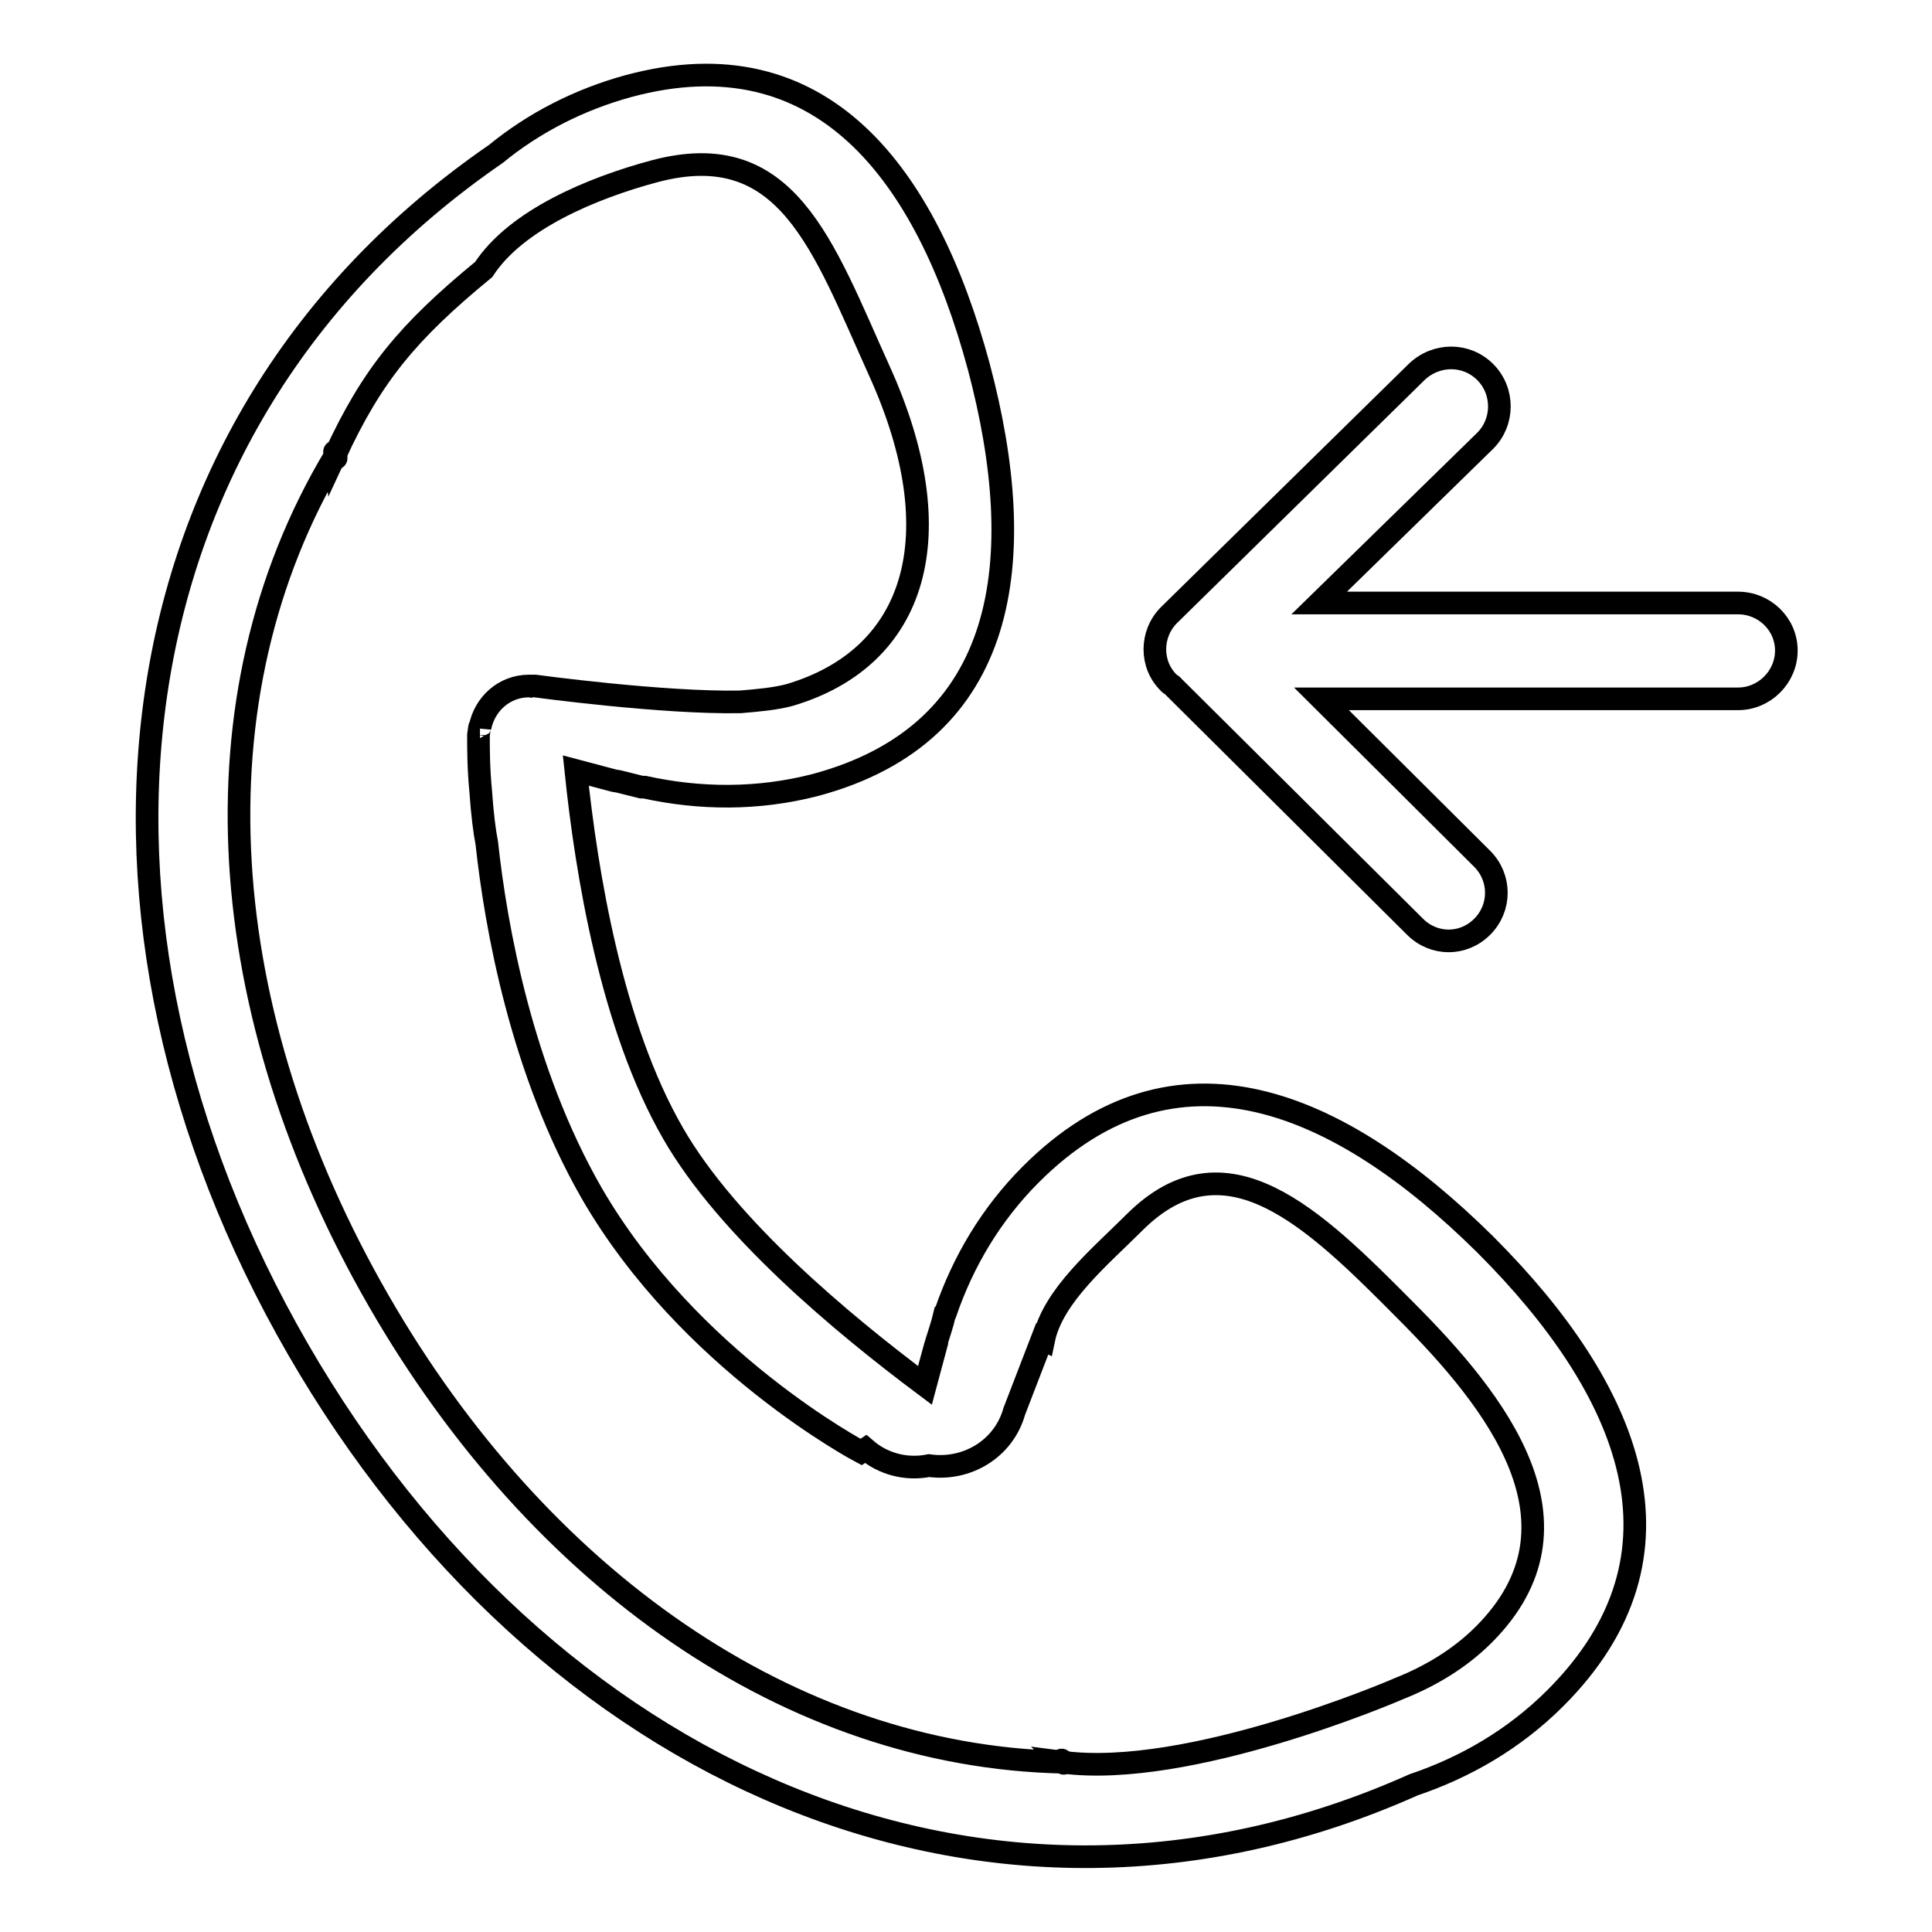 <?xml version="1.0" encoding="utf-8"?>
<!-- Svg Vector Icons : http://www.onlinewebfonts.com/icon -->
<!DOCTYPE svg PUBLIC "-//W3C//DTD SVG 1.1//EN" "http://www.w3.org/Graphics/SVG/1.1/DTD/svg11.dtd">
<svg version="1.1" xmlns="http://www.w3.org/2000/svg" xmlns:xlink="http://www.w3.org/1999/xlink" x="0px" y="0px" viewBox="0 0 256 256" enable-background="new 0 0 256 256" xml:space="preserve">
<g><g><path stroke-width="3" fill-opacity="0" stroke="#000000"  d="M44.5,60.3C44.5,60.3,44.5,60.3,44.5,60.3C44.5,60.7,44.6,61,44.5,60.3z"/><path stroke-width="3" fill-opacity="0" stroke="#000000"  d="M140.9,233.4C140.9,233.4,140.9,233.4,140.9,233.4C140.7,233.2,140.5,233.1,140.9,233.4z"/><path stroke-width="3" fill-opacity="0" stroke="#000000"  d="M230.3,79.9h-55.5l22-21.5c2.5-2.5,2.5-6.6,0-9.1c-2.5-2.5-6.5-2.5-9.1,0l-32.8,32.2c-2.5,2.5-2.5,6.6,0,9c0.1,0.2,0.4,0.2,0.5,0.4l32.1,31.9c2.5,2.5,6.4,2.5,8.9,0c2.5-2.5,2.5-6.5,0-9l-21.3-21.2h55.2c3.5,0,6.4-2.9,6.4-6.4C236.7,82.7,233.8,79.9,230.3,79.9z"/><path stroke-width="3" fill-opacity="0" stroke="#000000"  d="M136.6,155.6c-5.3,5.3-9,11.6-11.3,18.3c0,0-0.1,0.1-0.1,0.1l-0.3,1.2c-0.4,1.4-0.9,2.8-1.3,4.3l0.1,0l-1.1,4.1c-11.1-8.3-26.2-20.9-33.4-33.4C81,136,77.7,115.6,76.3,102.1l4.9,1.3v0c0.3,0.1,0.7,0.1,1,0.2l2.8,0.7c0.1,0,0.2,0,0.4,0c7.3,1.6,15,1.7,22.7-0.3c25.6-6.9,28.4-29.8,21.6-55.4c-6.9-25.6-20.8-44.1-46.4-37.2c-6.6,1.8-12.6,4.9-17.6,9c-52.3,36-59,101.6-26.2,158.4c32.3,55.9,91.2,83,147.8,57.7c6.8-2.3,13.3-6,18.8-11.5c19.1-19.1,9.9-40.9-9.3-60.1C177.4,145.7,155.7,136.5,136.6,155.6z M196.6,216.6c-3.2,3.2-7.1,5.5-11.1,7.1c-0.9,0.4-28,12-44.7,9.8c0.1,0.1,0.3,0.3,0,0c-36.1-0.8-69.4-24.3-90.6-61.1c-21.9-38-25.1-79.8-5.8-112c-0.1-0.4-0.1-1,0-0.1C49.3,49.7,54,44,64.1,35.7c4.3-6.6,14.4-10.8,22.6-13c17.6-4.7,22.3,9.8,29.8,26.4c9.9,21.8,5,38-11.9,43c-1.9,0.5-4.1,0.7-6.5,0.9c-10.3,0.2-27.2-2.1-27.2-2.1H70c0,0,0.3,0,0.8,0.1l0,0c-0.2-0.1-0.5-0.1-0.7-0.1c-3.3,0-5.9,2.4-6.5,5.5l0-0.1c-0.1,0-0.1,0.5-0.2,1.1c0,0,0,0.1,0,0.2c0,0,0,0.1,0,0.1c0,1.5,0,4.1,0.3,7.2c0.2,2.9,0.5,5.3,0.8,6.8c1.2,11.1,4.6,30.2,13.9,46.4c12.9,22.3,35.7,34.3,35.7,34.3l0.6-0.4c2.3,2,5.4,2.8,8.4,2.2c5,0.7,9.9-2.2,11.3-7.2l3.7-9.6l0.2,0.1c1.2-5.8,7.5-11,12-15.5c12.1-12.1,23.8-0.6,35.9,11.6C198.3,185.7,211.2,202,196.6,216.6z"/></g></g>
</svg>